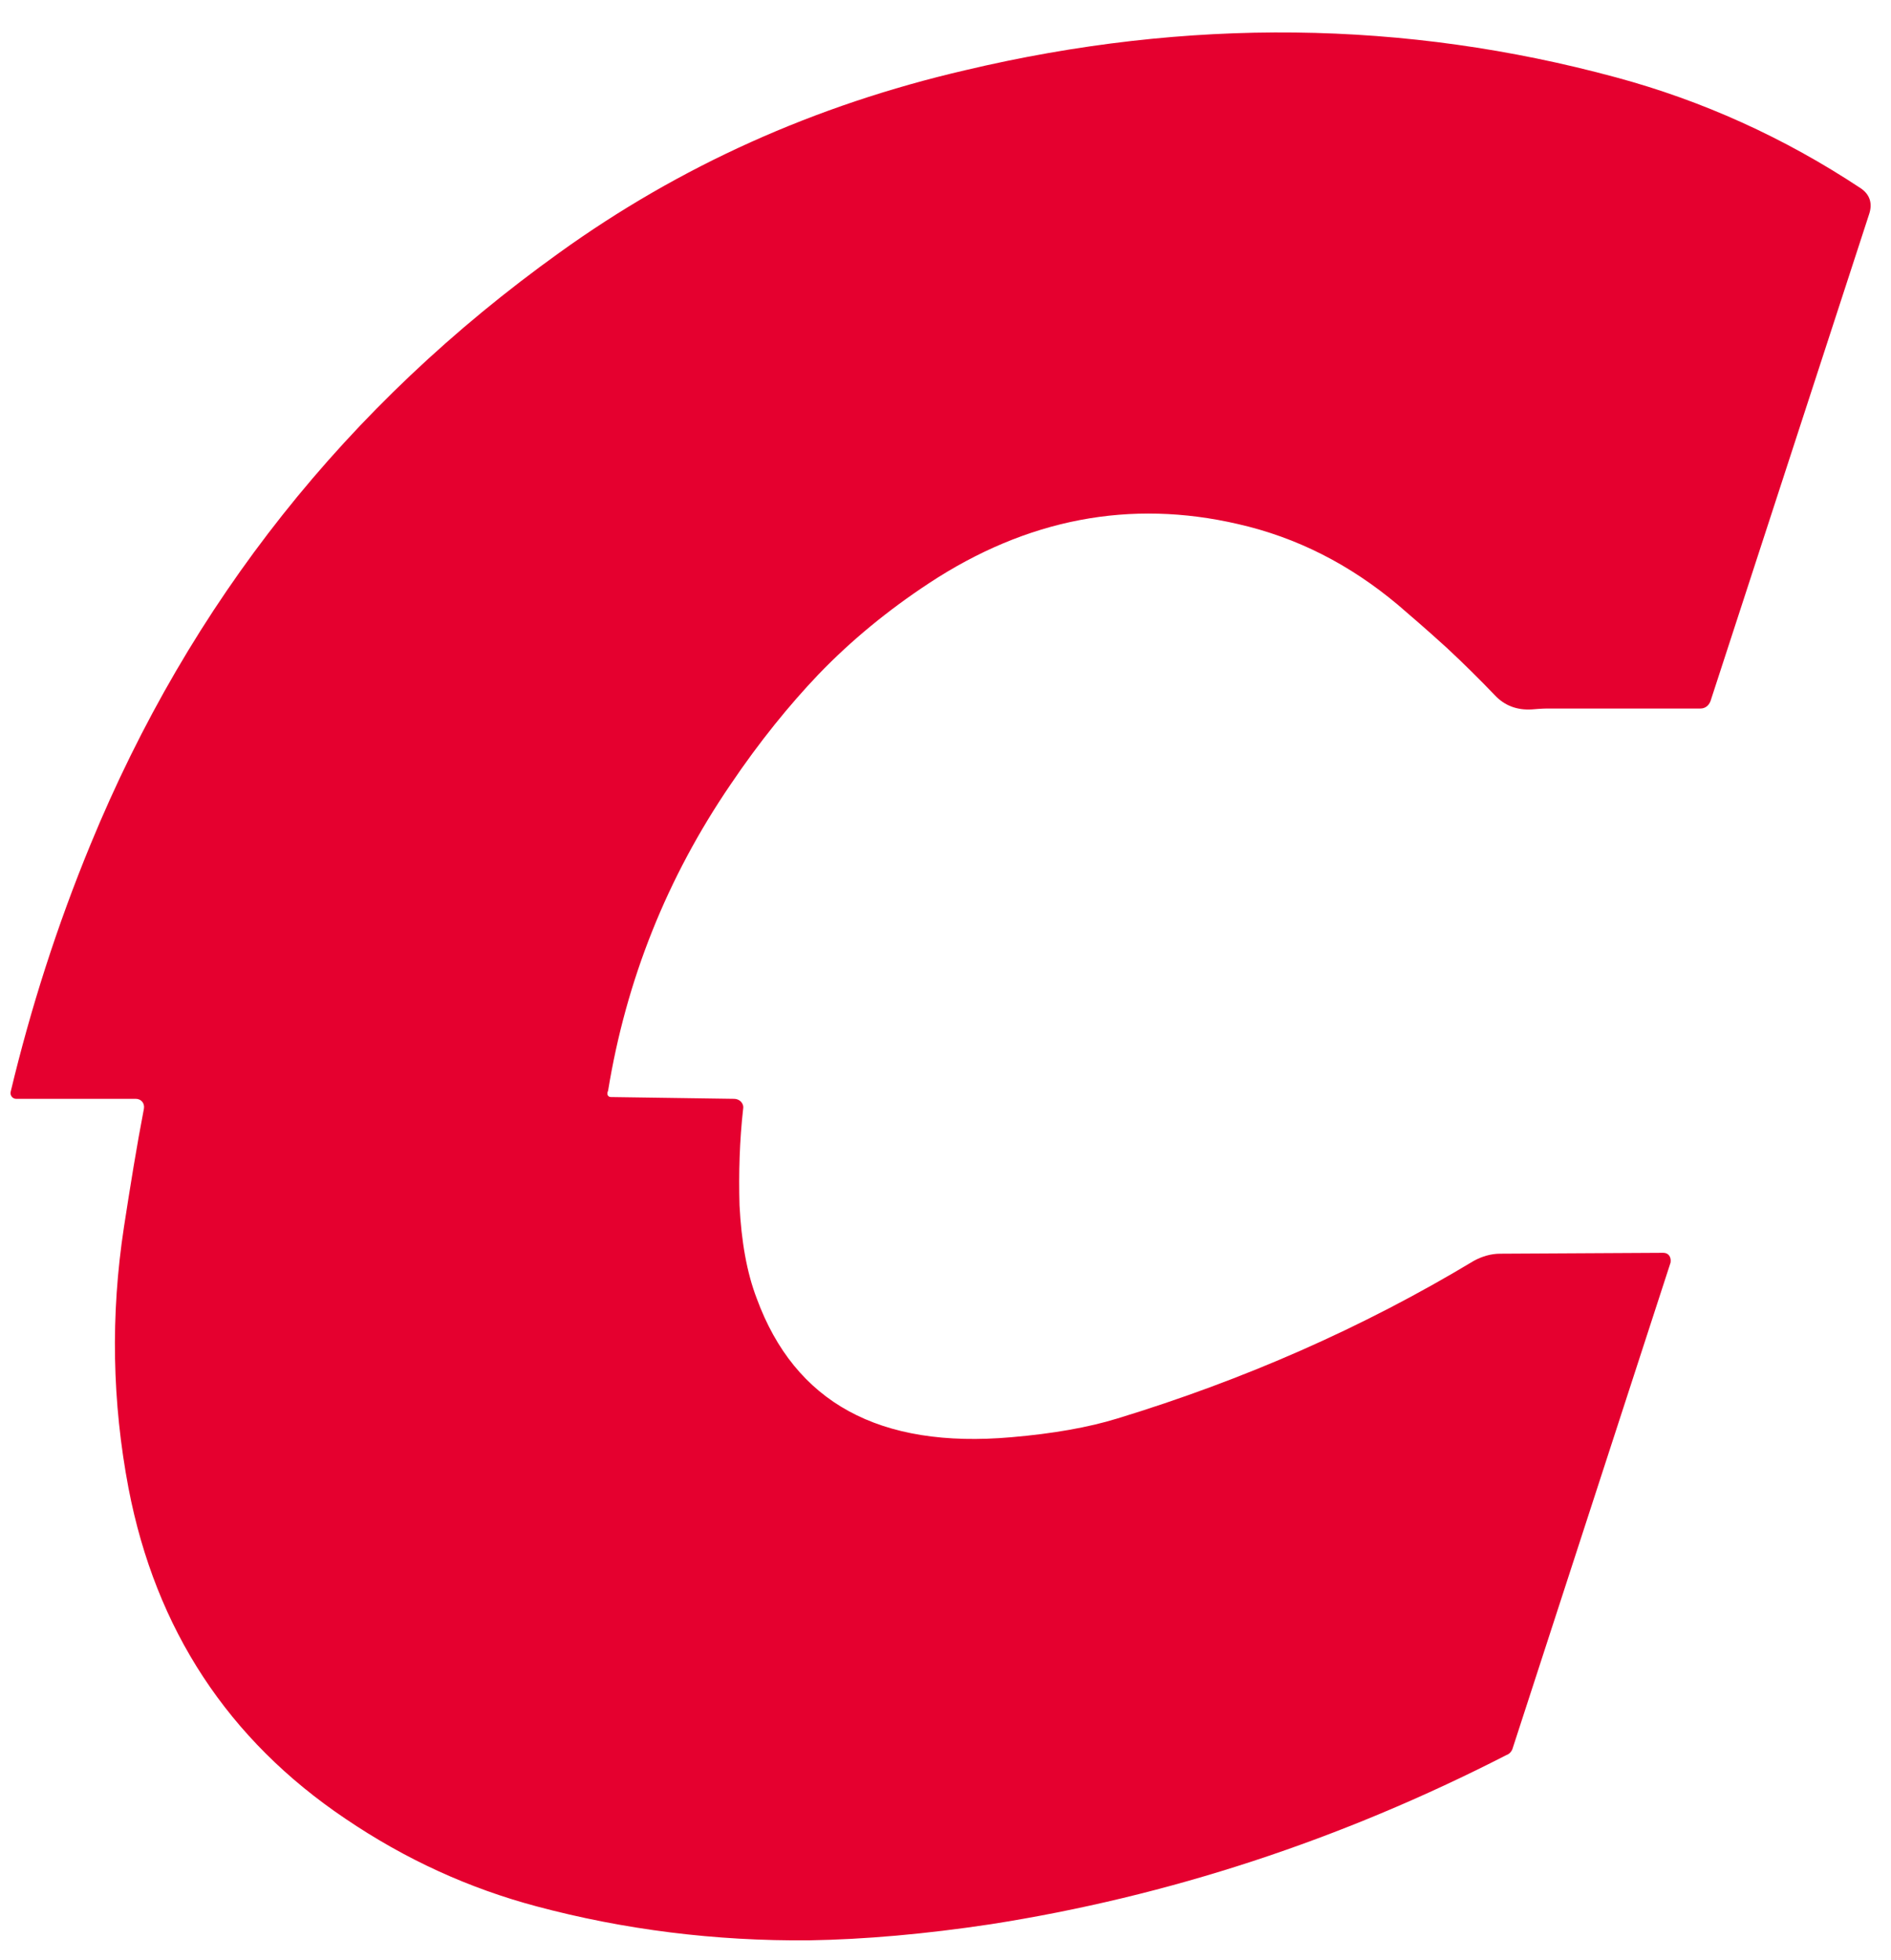 <svg xmlns="http://www.w3.org/2000/svg" width="55" height="57" viewBox="0 0 55 57" fill="none"><path d="M17.765 31.905L21.351 31.957C21.509 31.957 21.641 32.087 21.615 32.243C21.509 33.181 21.483 34.118 21.509 35.055C21.562 36.097 21.72 37.008 22.01 37.763C23.118 40.783 25.57 42.137 29.419 41.798C30.632 41.694 31.66 41.512 32.504 41.252C36.169 40.132 39.623 38.622 42.866 36.669C43.104 36.539 43.367 36.461 43.631 36.461L48.377 36.435C48.535 36.435 48.614 36.565 48.588 36.721L44 50.833C43.974 50.937 43.895 51.015 43.816 51.041C38.99 53.514 33.981 55.154 28.813 55.962C26.915 56.248 25.148 56.404 23.54 56.43C20.797 56.456 18.134 56.118 15.603 55.441C13.652 54.92 11.806 54.087 10.04 52.889C6.639 50.598 4.529 47.396 3.738 43.282C3.264 40.783 3.211 38.258 3.606 35.68C3.791 34.482 3.975 33.337 4.186 32.243C4.213 32.087 4.107 31.957 3.949 31.957H0.469C0.363 31.957 0.284 31.853 0.311 31.749C0.891 29.327 1.655 26.932 2.631 24.563C5.531 17.507 10.093 11.78 16.262 7.354C19.769 4.828 23.698 3.058 28.075 2.042C34.561 0.506 40.862 0.585 47.006 2.251C49.511 2.928 51.884 3.995 54.125 5.479C54.389 5.661 54.468 5.922 54.362 6.234L49.748 20.397C49.695 20.527 49.59 20.606 49.458 20.606H45.002C45.002 20.606 44.844 20.606 44.554 20.632C44.132 20.658 43.763 20.527 43.473 20.215C43.025 19.747 42.576 19.304 42.102 18.861C41.39 18.21 40.889 17.794 40.652 17.585C39.254 16.414 37.725 15.633 36.011 15.242C32.873 14.513 29.868 15.086 27.02 16.961C25.834 17.742 24.753 18.627 23.803 19.616C22.959 20.502 22.089 21.569 21.246 22.819C19.4 25.526 18.213 28.494 17.686 31.723C17.634 31.827 17.686 31.905 17.765 31.905Z" fill="#E5002F"></path></svg>